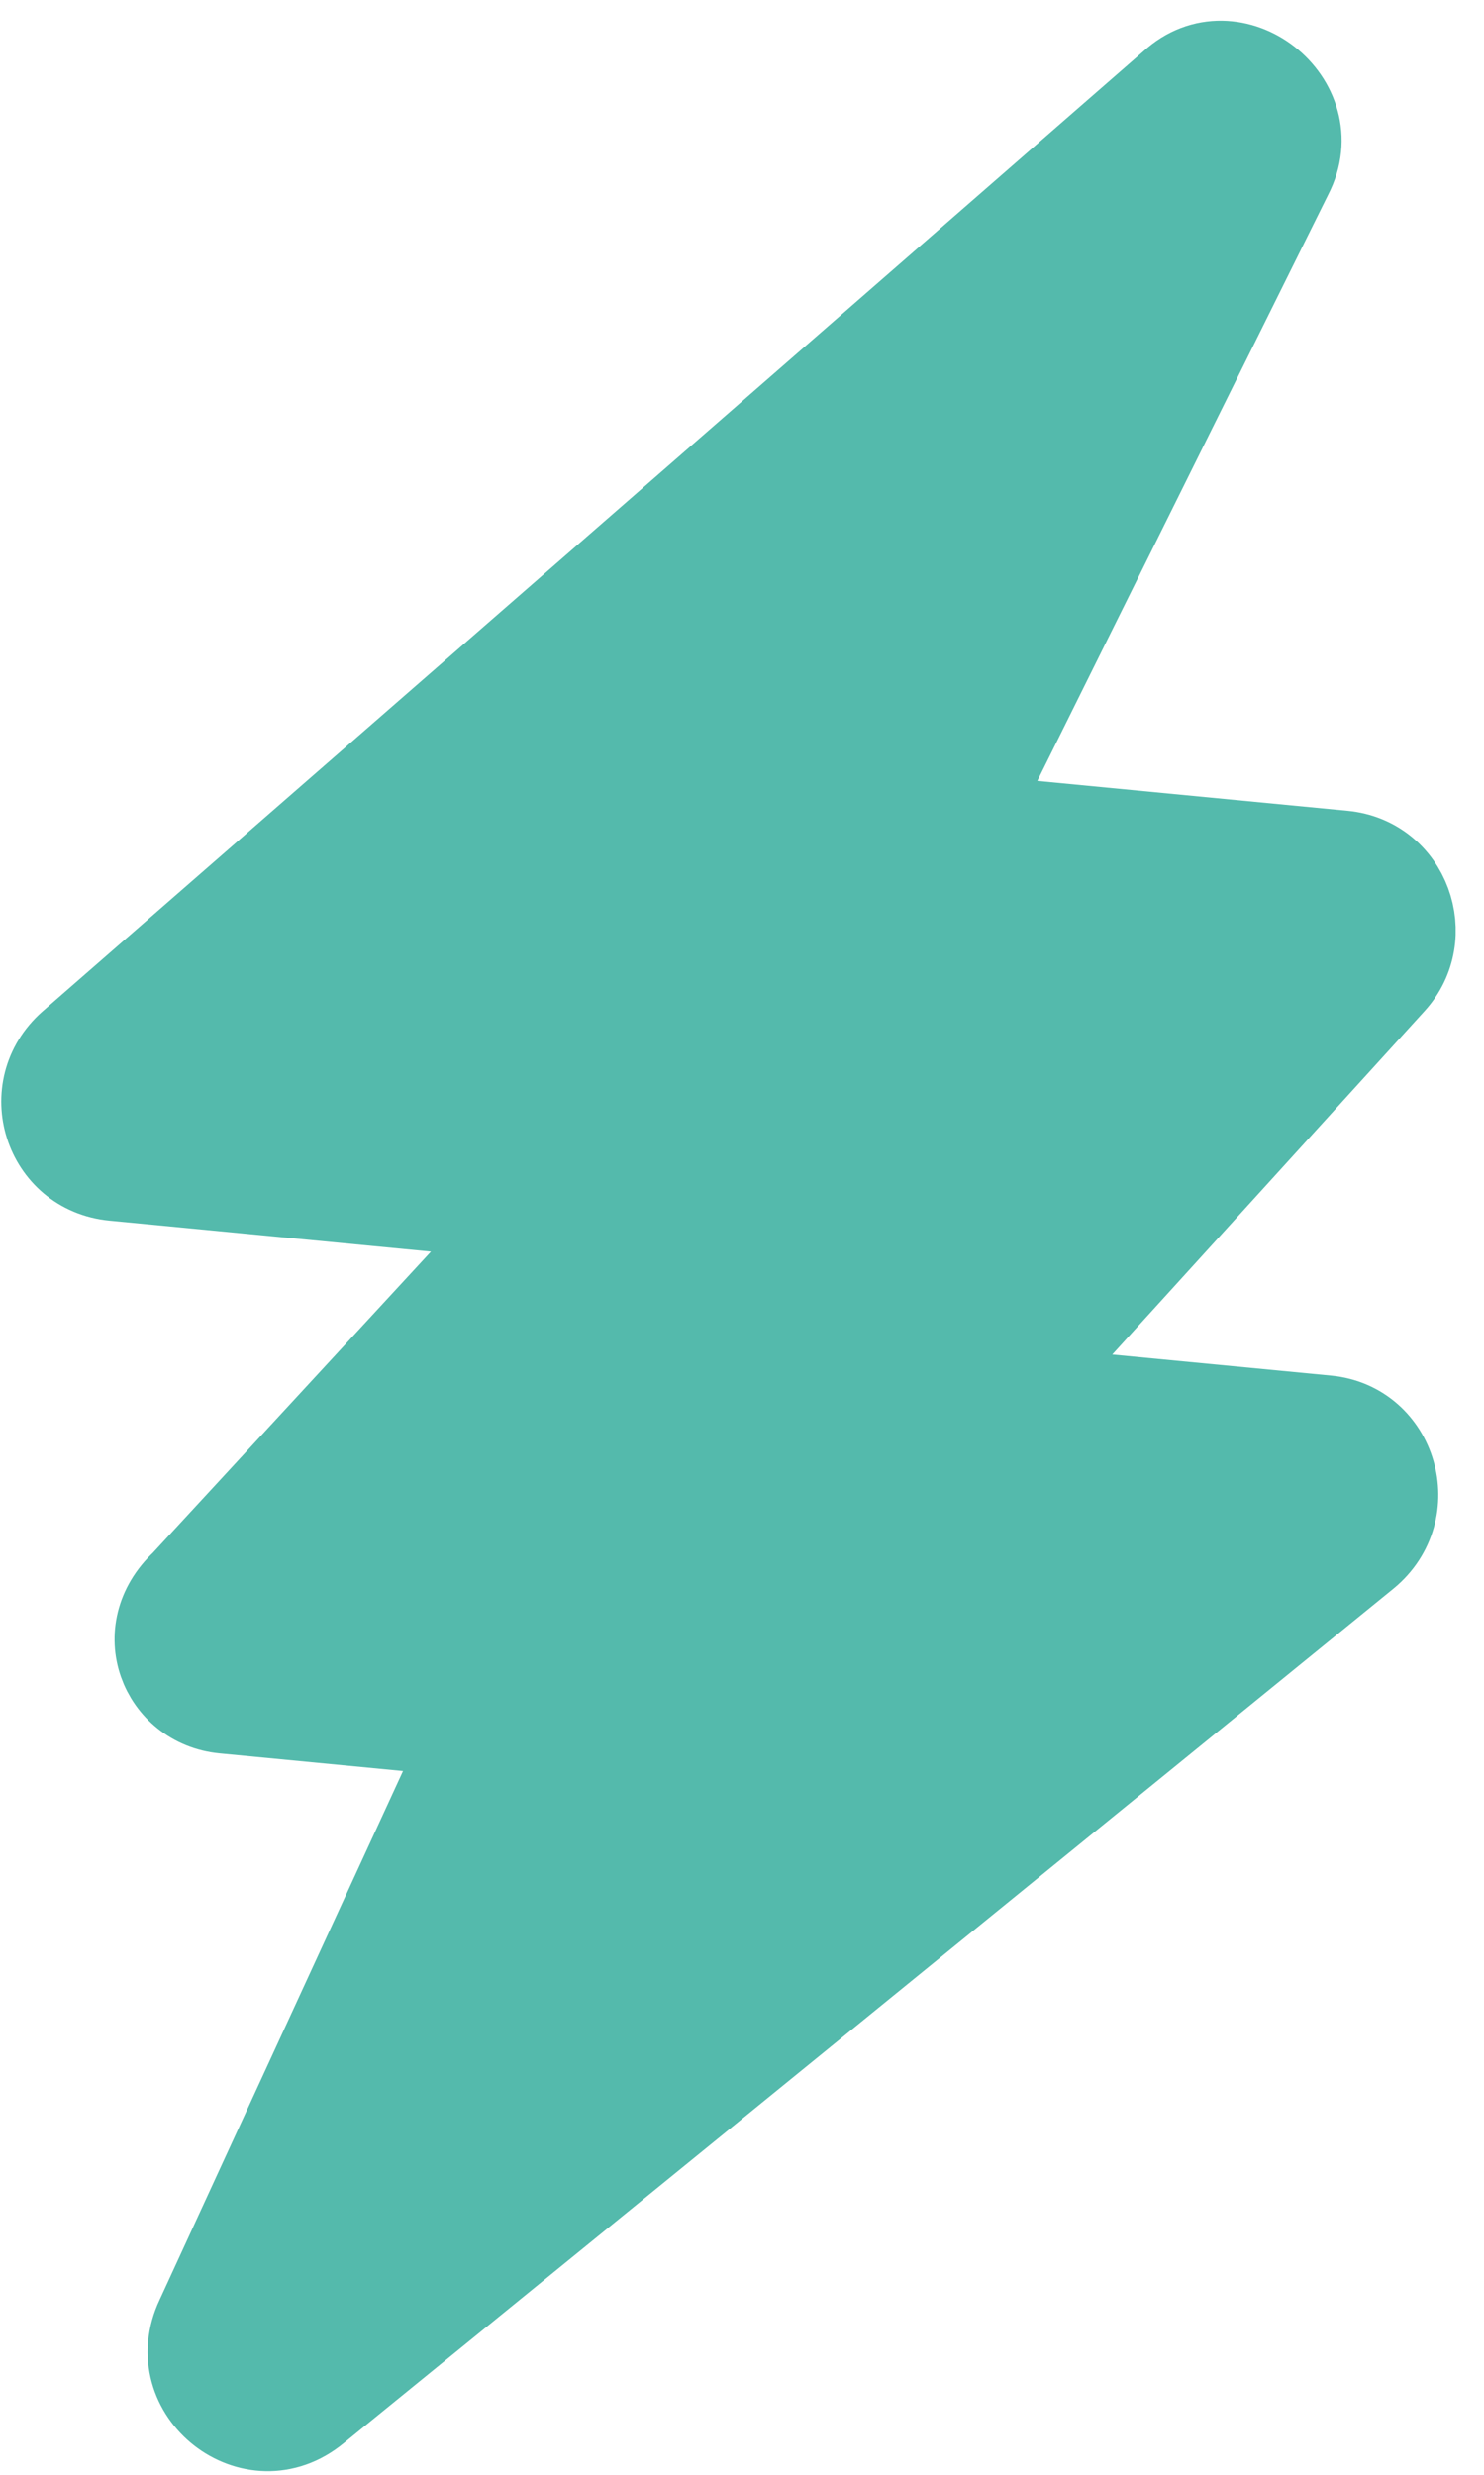 <?xml version="1.0" encoding="UTF-8"?> <svg xmlns="http://www.w3.org/2000/svg" width="36" height="60" viewBox="0 0 36 60" fill="none"> <path d="M5.421 41.514L11.274 42.077L4.777 56.183C3.91 58.017 6.12 59.764 7.704 58.459L33.173 37.739C34.507 36.64 33.868 34.507 32.196 34.346L24.898 33.644L33.82 23.838C34.849 22.71 34.189 20.805 32.593 20.652L23.622 19.789L31.33 4.265C32.273 2.438 29.918 0.6 28.404 1.989L1.69 25.274C0.432 26.381 1.078 28.438 2.751 28.598L12.557 29.542L4.421 38.349C3.157 39.532 3.901 41.368 5.421 41.514Z" fill="#54BAAC" stroke="#54BAAC" stroke-width="2"></path> </svg> 